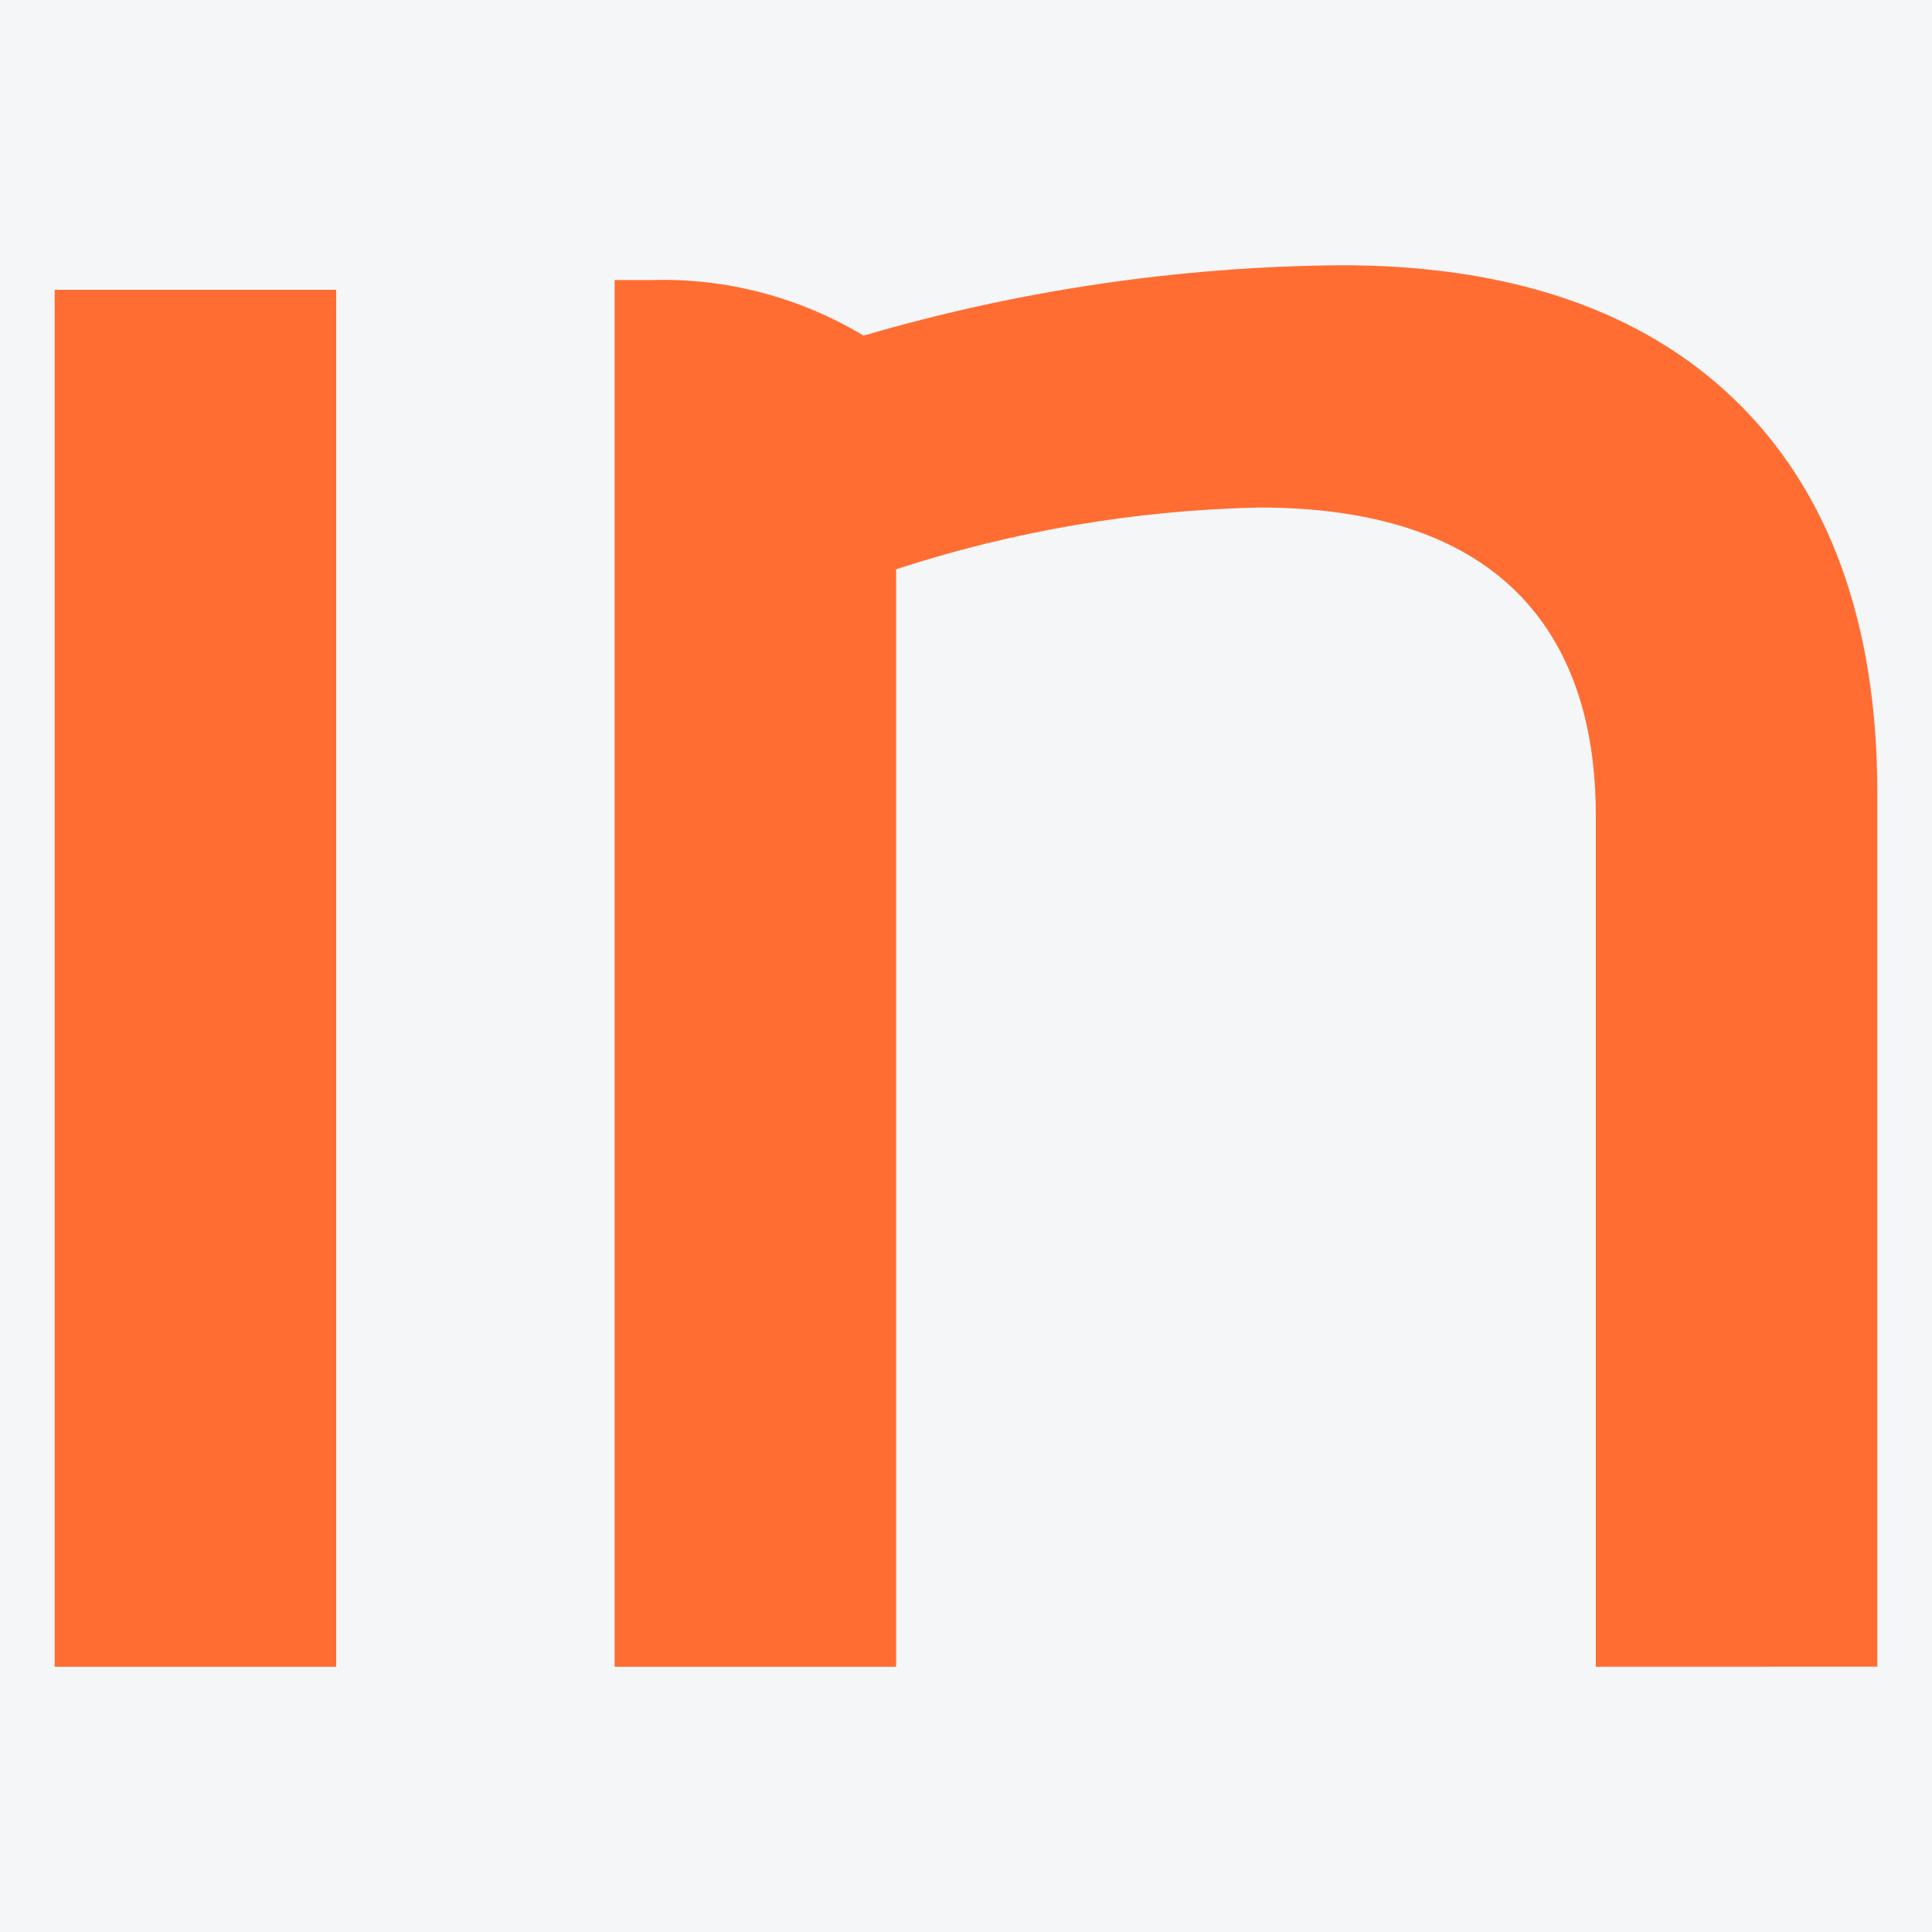 <svg width="530" height="530" viewBox="0 0 530 530" fill="none" xmlns="http://www.w3.org/2000/svg">
<rect width="530" height="530" fill="#F4F6F7"/>
<path d="M15 457.235V79.495H92.222V457.235H15ZM437.778 457.235V223.57C437.778 185.093 421.757 139.222 345.477 139.222C311.621 139.945 278.05 145.652 245.829 156.165V457.235H168.608V76.828H178.507C199.011 76.183 219.27 81.473 236.889 92.073C279.567 79.582 323.746 73.085 368.183 72.765C414.217 72.765 450.409 85.14 475.774 109.551C501.783 134.587 515 170.913 515 217.491V457.211L437.778 457.235Z" fill="#FF6D33"/>
</svg>
